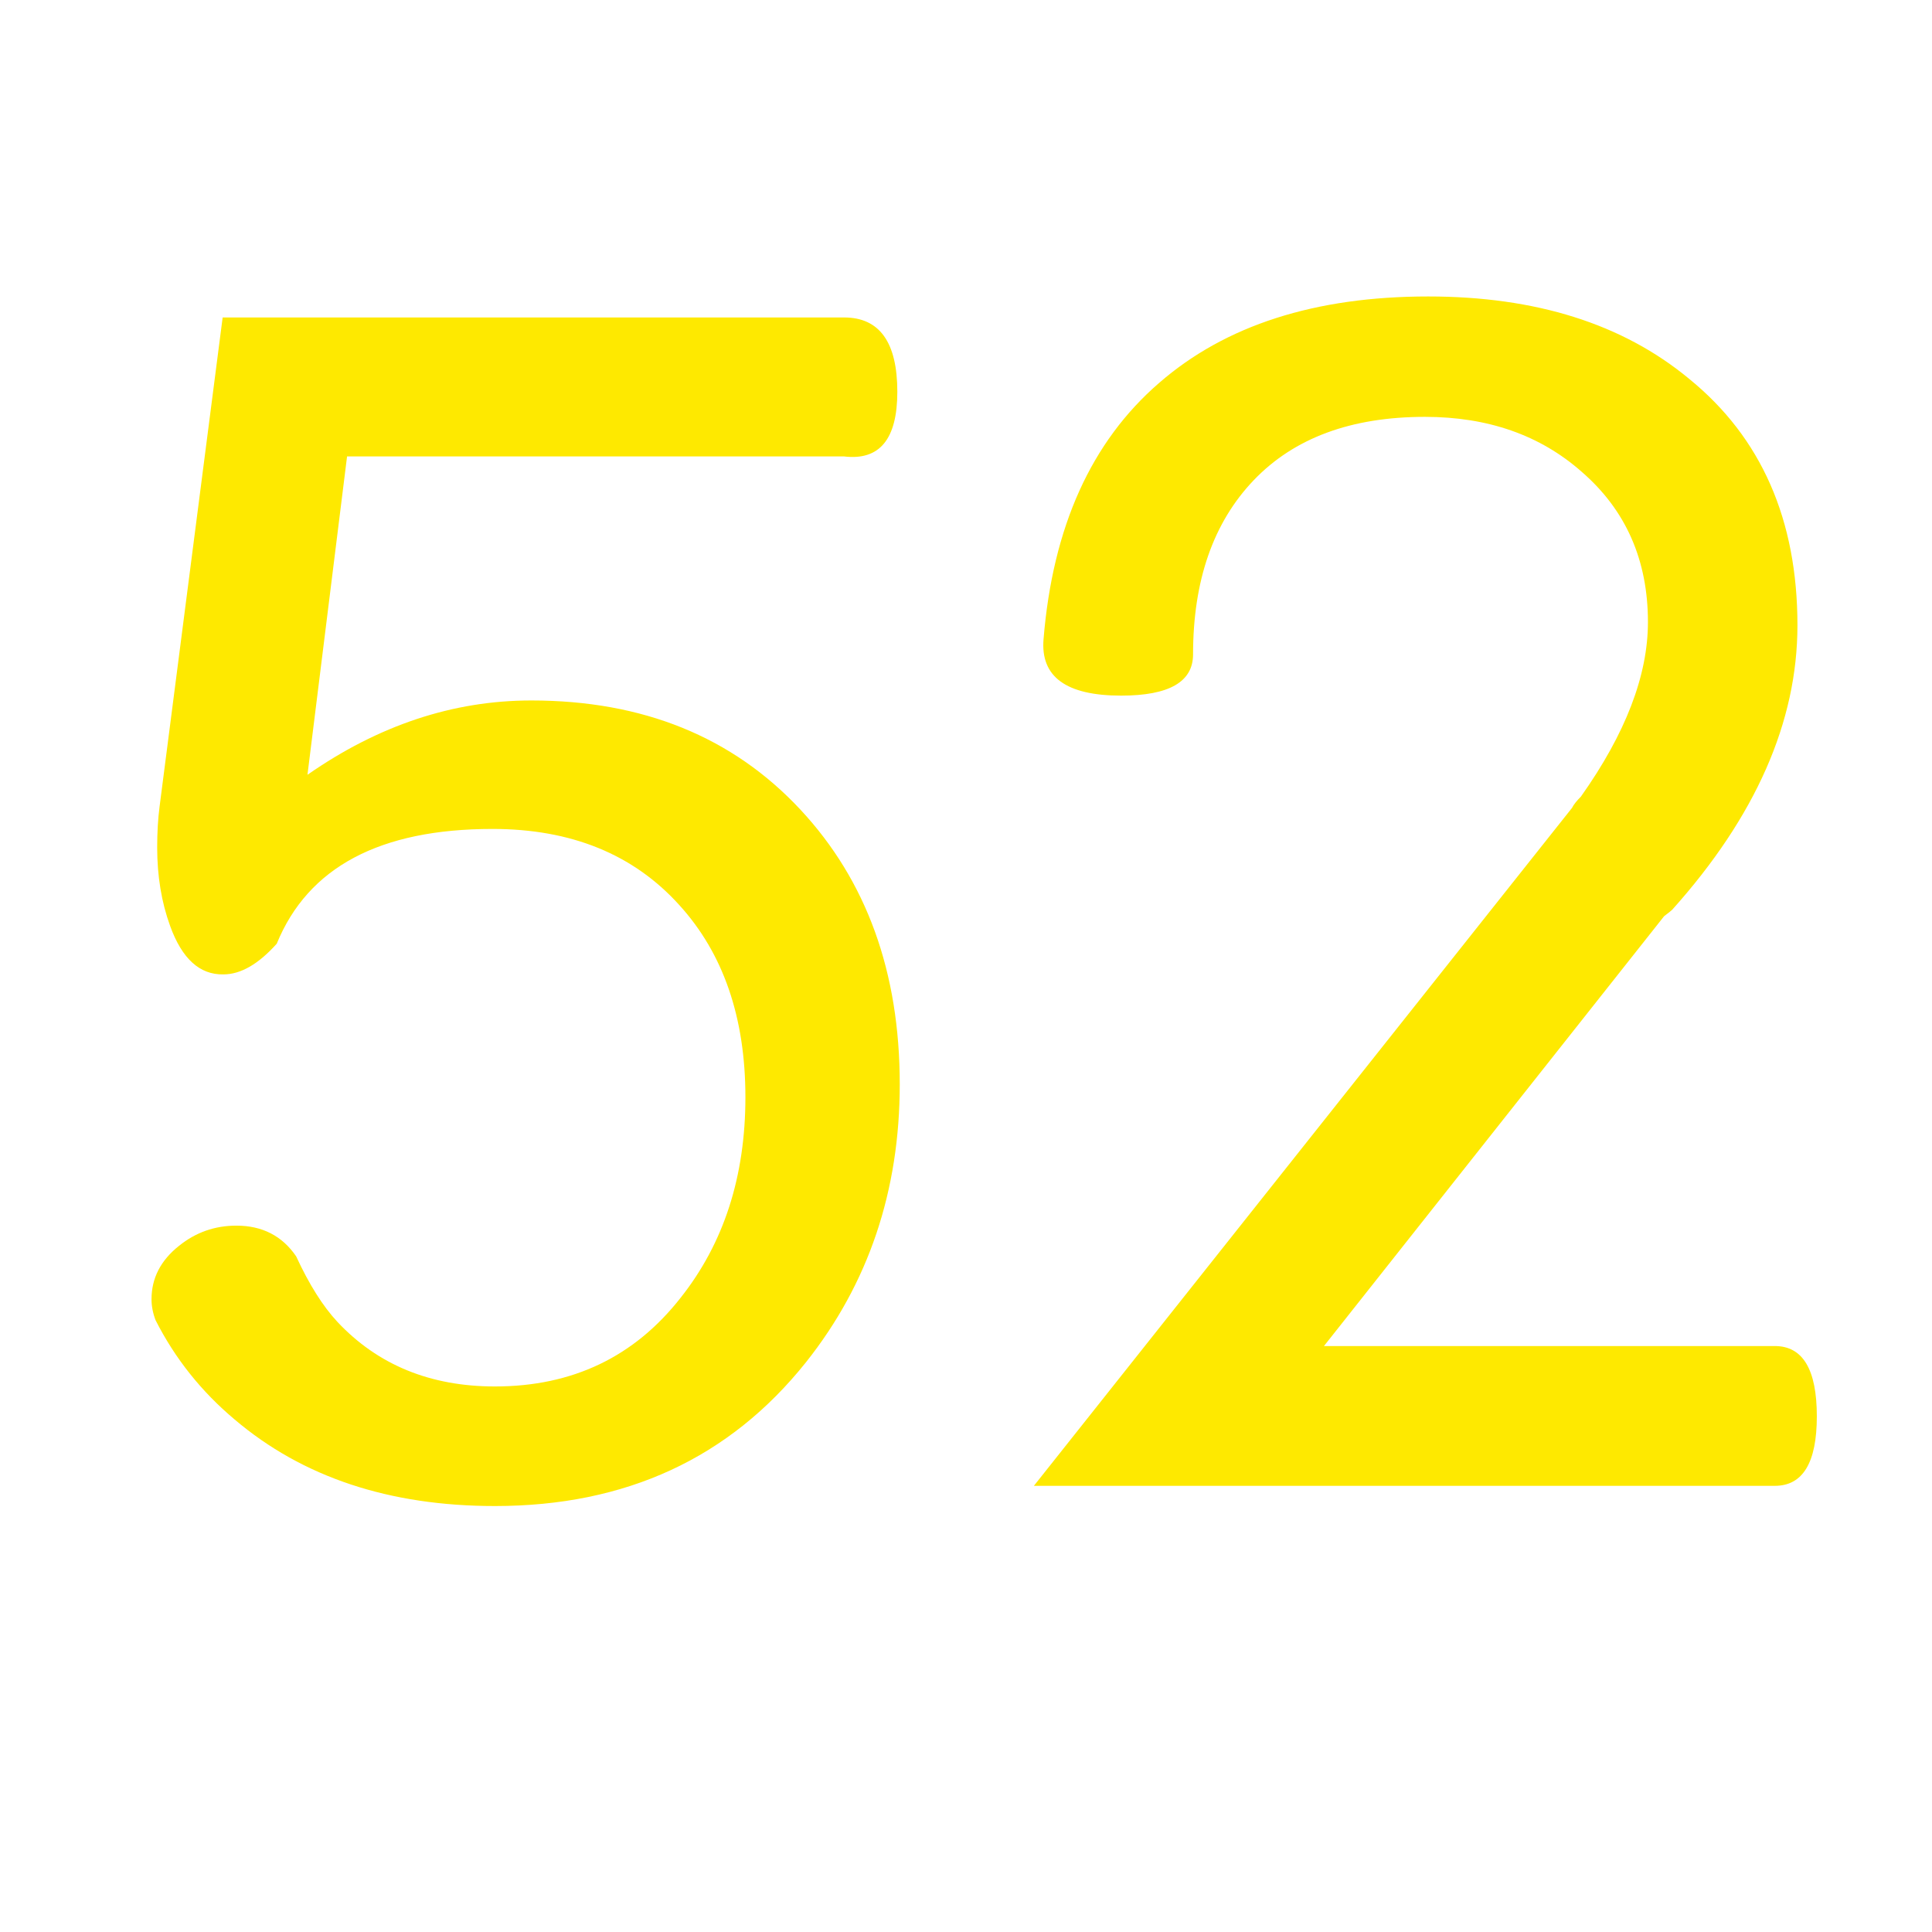 <svg xmlns="http://www.w3.org/2000/svg" xml:space="preserve" width="566.929" viewBox="0 0 566.929 566.929"><title>Vinyl Lettering, Yellow Vinyl. Fixing Method: Self Adhesive</title><path fill="none" d="M-283.464-283.464h566.928v566.928h-566.928z" class="shadowbase preview" style="stroke:none;stroke-width:0;stroke-dasharray:none;stroke-linecap:butt;stroke-dashoffset:0;stroke-linejoin:miter;stroke-miterlimit:4;fill:#fff;fill-opacity:0;fill-rule:nonzero;opacity:1" transform="translate(283.464 283.464)"/><g clip-path="url(#a)"><g transform="translate(283.464 283.464)"><clipPath id="a"><path d="M0 0h566.928v566.928H0z"/></clipPath><path fill="none" d="M-283.464-283.464h566.928v566.928h-566.928z" class="base" style="stroke:#fff;stroke-opacity:0;stroke-width:0;stroke-dasharray:none;stroke-linecap:butt;stroke-dashoffset:0;stroke-linejoin:miter;stroke-miterlimit:4;fill:#fff;fill-opacity:0;fill-rule:nonzero;opacity:1"/></g></g><g clip-path="url(#b)"><g transform="translate(283.464 283.464)"><clipPath id="b"><path d="M0 0h566.928v566.928H0z"/></clipPath><path fill="#fee900" d="M-19.44 34.7q0 46.95-27.51 81.57-33.66 42.2-91.28 42.2-46.47 0-76.35-25.37-14.7-12.33-23.23-29.16-1.19-3.09-1.19-6.17 0-9.25 8.06-15.65 7.35-5.93 16.84-5.93 11.38 0 17.54 9.01 5.69 12.33 12.09 19.21 17.79 18.97 46.24 18.97 34.14 0 54.53-26.08 18.97-23.95 18.97-58.8 0-35.1-19.44-56.43-20.16-22.29-54.77-22.29-49.56 0-63.31 33.67-8.06 9.01-15.65 9.01-10.43.23-15.65-14.23-3.79-10.43-3.79-23 0-6.64.71-12.09l18.5-143.45H-35.8q15.65 0 15.65 21.82 0 20.86-15.65 18.96h-145.82l-11.62 93.42q31.3-21.81 65.68-21.81 49.08 0 78.95 32.01 29.17 31.29 29.17 80.61m269.11 97.45q0 20.39-12.33 20.39H19.92L177.83-46.39q.71-1.42 2.61-3.32 19.67-27.74 19.67-51.21 0-27.27-19.44-44.1-18.25-16.12-46-16.12-32.48 0-50.26 18.61T66.63-91.44q0 12.1-21.11 12.1-24.18 0-22.76-16.6 4.03-49.32 33.91-75.16 29.16-25.37 78.95-25.37 47.42 0 76.59 24.18 31.77 25.85 31.77 72.32 0 42.44-36.75 83.46-.48.47-2.37 1.89l-99.82 126.14h132.3q12.33 0 12.33 20.63" class="object text"/></g></g><g clip-path="url(#c)"><g transform="translate(283.464 283.464)"><clipPath id="c"><path d="M0 0h566.928v566.928H0z"/></clipPath><path fill="none" d="M-283.464-283.464h566.928v566.928h-566.928z" class="base borderdouble" style="stroke:#fff;stroke-opacity:0;stroke-width:0;stroke-dasharray:none;stroke-linecap:butt;stroke-dashoffset:0;stroke-linejoin:miter;stroke-miterlimit:4;fill:#fff;fill-opacity:0;fill-rule:nonzero;opacity:1"/></g></g></svg>